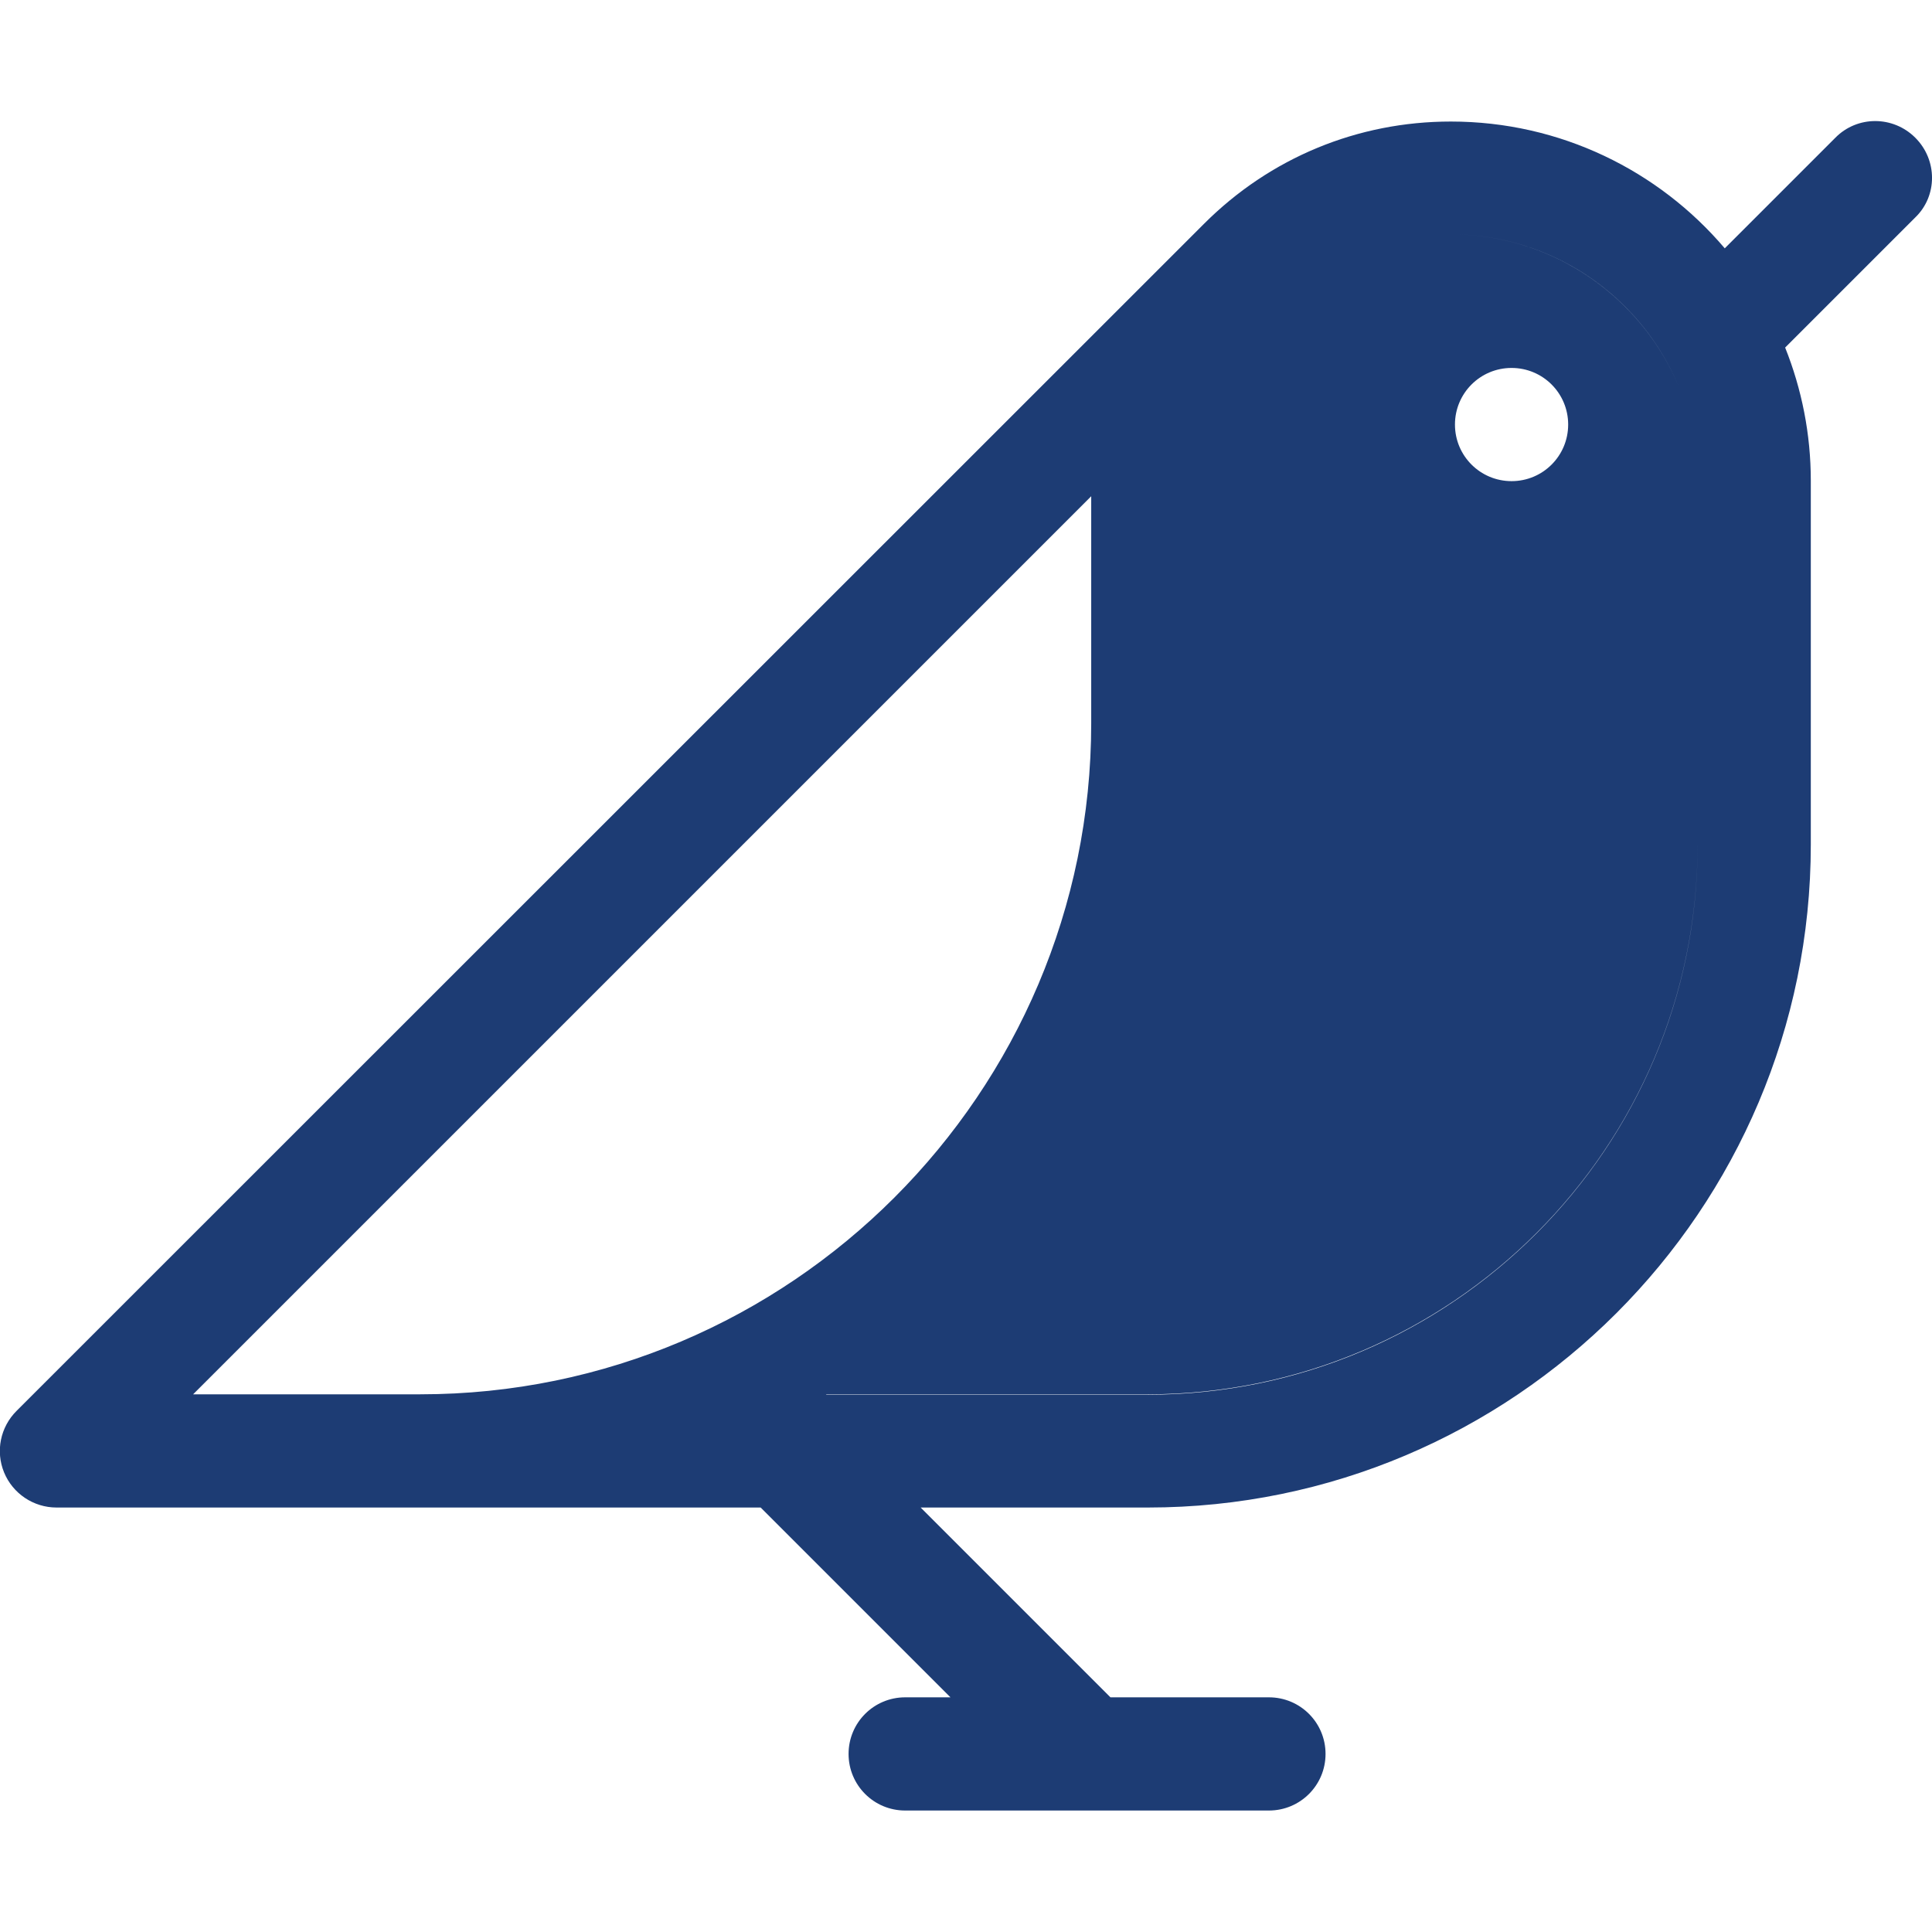 <svg width="163" height="163" viewBox="0 0 163 163" fill="none" xmlns="http://www.w3.org/2000/svg">
<g clip-path="url(#clip0_502_564)">
<path d="M122.403 19.773C117.086 19.773 112.088 21.842 108.332 25.599C104.002 29.928 101.614 35.691 101.614 41.835V61.032C101.614 85.004 88.816 106.017 69.683 117.636H96.839C122.403 117.636 143.224 96.848 143.224 71.251V40.562C143.224 29.133 133.864 19.773 122.403 19.773ZM127.529 40.593C124.887 40.593 122.753 38.461 122.753 35.818C122.753 33.176 124.887 31.043 127.529 31.043C130.171 31.043 132.304 33.176 132.304 35.818C132.304 38.461 130.171 40.593 127.529 40.593ZM161.594 11.623C159.715 9.744 156.691 9.744 154.844 11.623L145.516 20.951C139.945 14.393 131.635 10.254 122.403 10.254C114.54 10.254 107.154 13.31 101.582 18.881L1.395 119.038C0.026 120.406 -0.388 122.444 0.344 124.226C1.076 126.009 2.827 127.188 4.769 127.188H35.459H64.175L80.189 143.201H76.368C73.726 143.201 71.593 145.334 71.593 147.976C71.593 150.619 73.726 152.751 76.368 152.751H107.058C109.7 152.751 111.834 150.619 111.834 147.976C111.834 145.334 109.7 143.201 107.058 143.201H93.687L77.674 127.188H96.839C127.688 127.188 152.775 102.1 152.775 71.251V40.562C152.775 36.614 152.01 32.825 150.61 29.324L161.594 18.34C163.471 16.526 163.471 13.501 161.594 11.623ZM16.294 117.636L92.064 41.867V61.032C92.064 92.231 66.658 117.636 35.459 117.636H16.294ZM143.224 71.283C143.224 96.848 122.435 117.668 96.839 117.668H69.683C88.816 106.048 101.614 85.004 101.614 61.032V41.835C101.614 35.691 104.002 29.928 108.332 25.599C112.088 21.842 117.086 19.773 122.403 19.773C133.864 19.773 143.224 29.101 143.224 40.593V71.283Z" fill="#1D3C74"/>
</g>
<defs>
<clipPath id="clip0_502_564">
<rect width="163" height="163" fill="white"/>
</clipPath>
</defs>
</svg>
